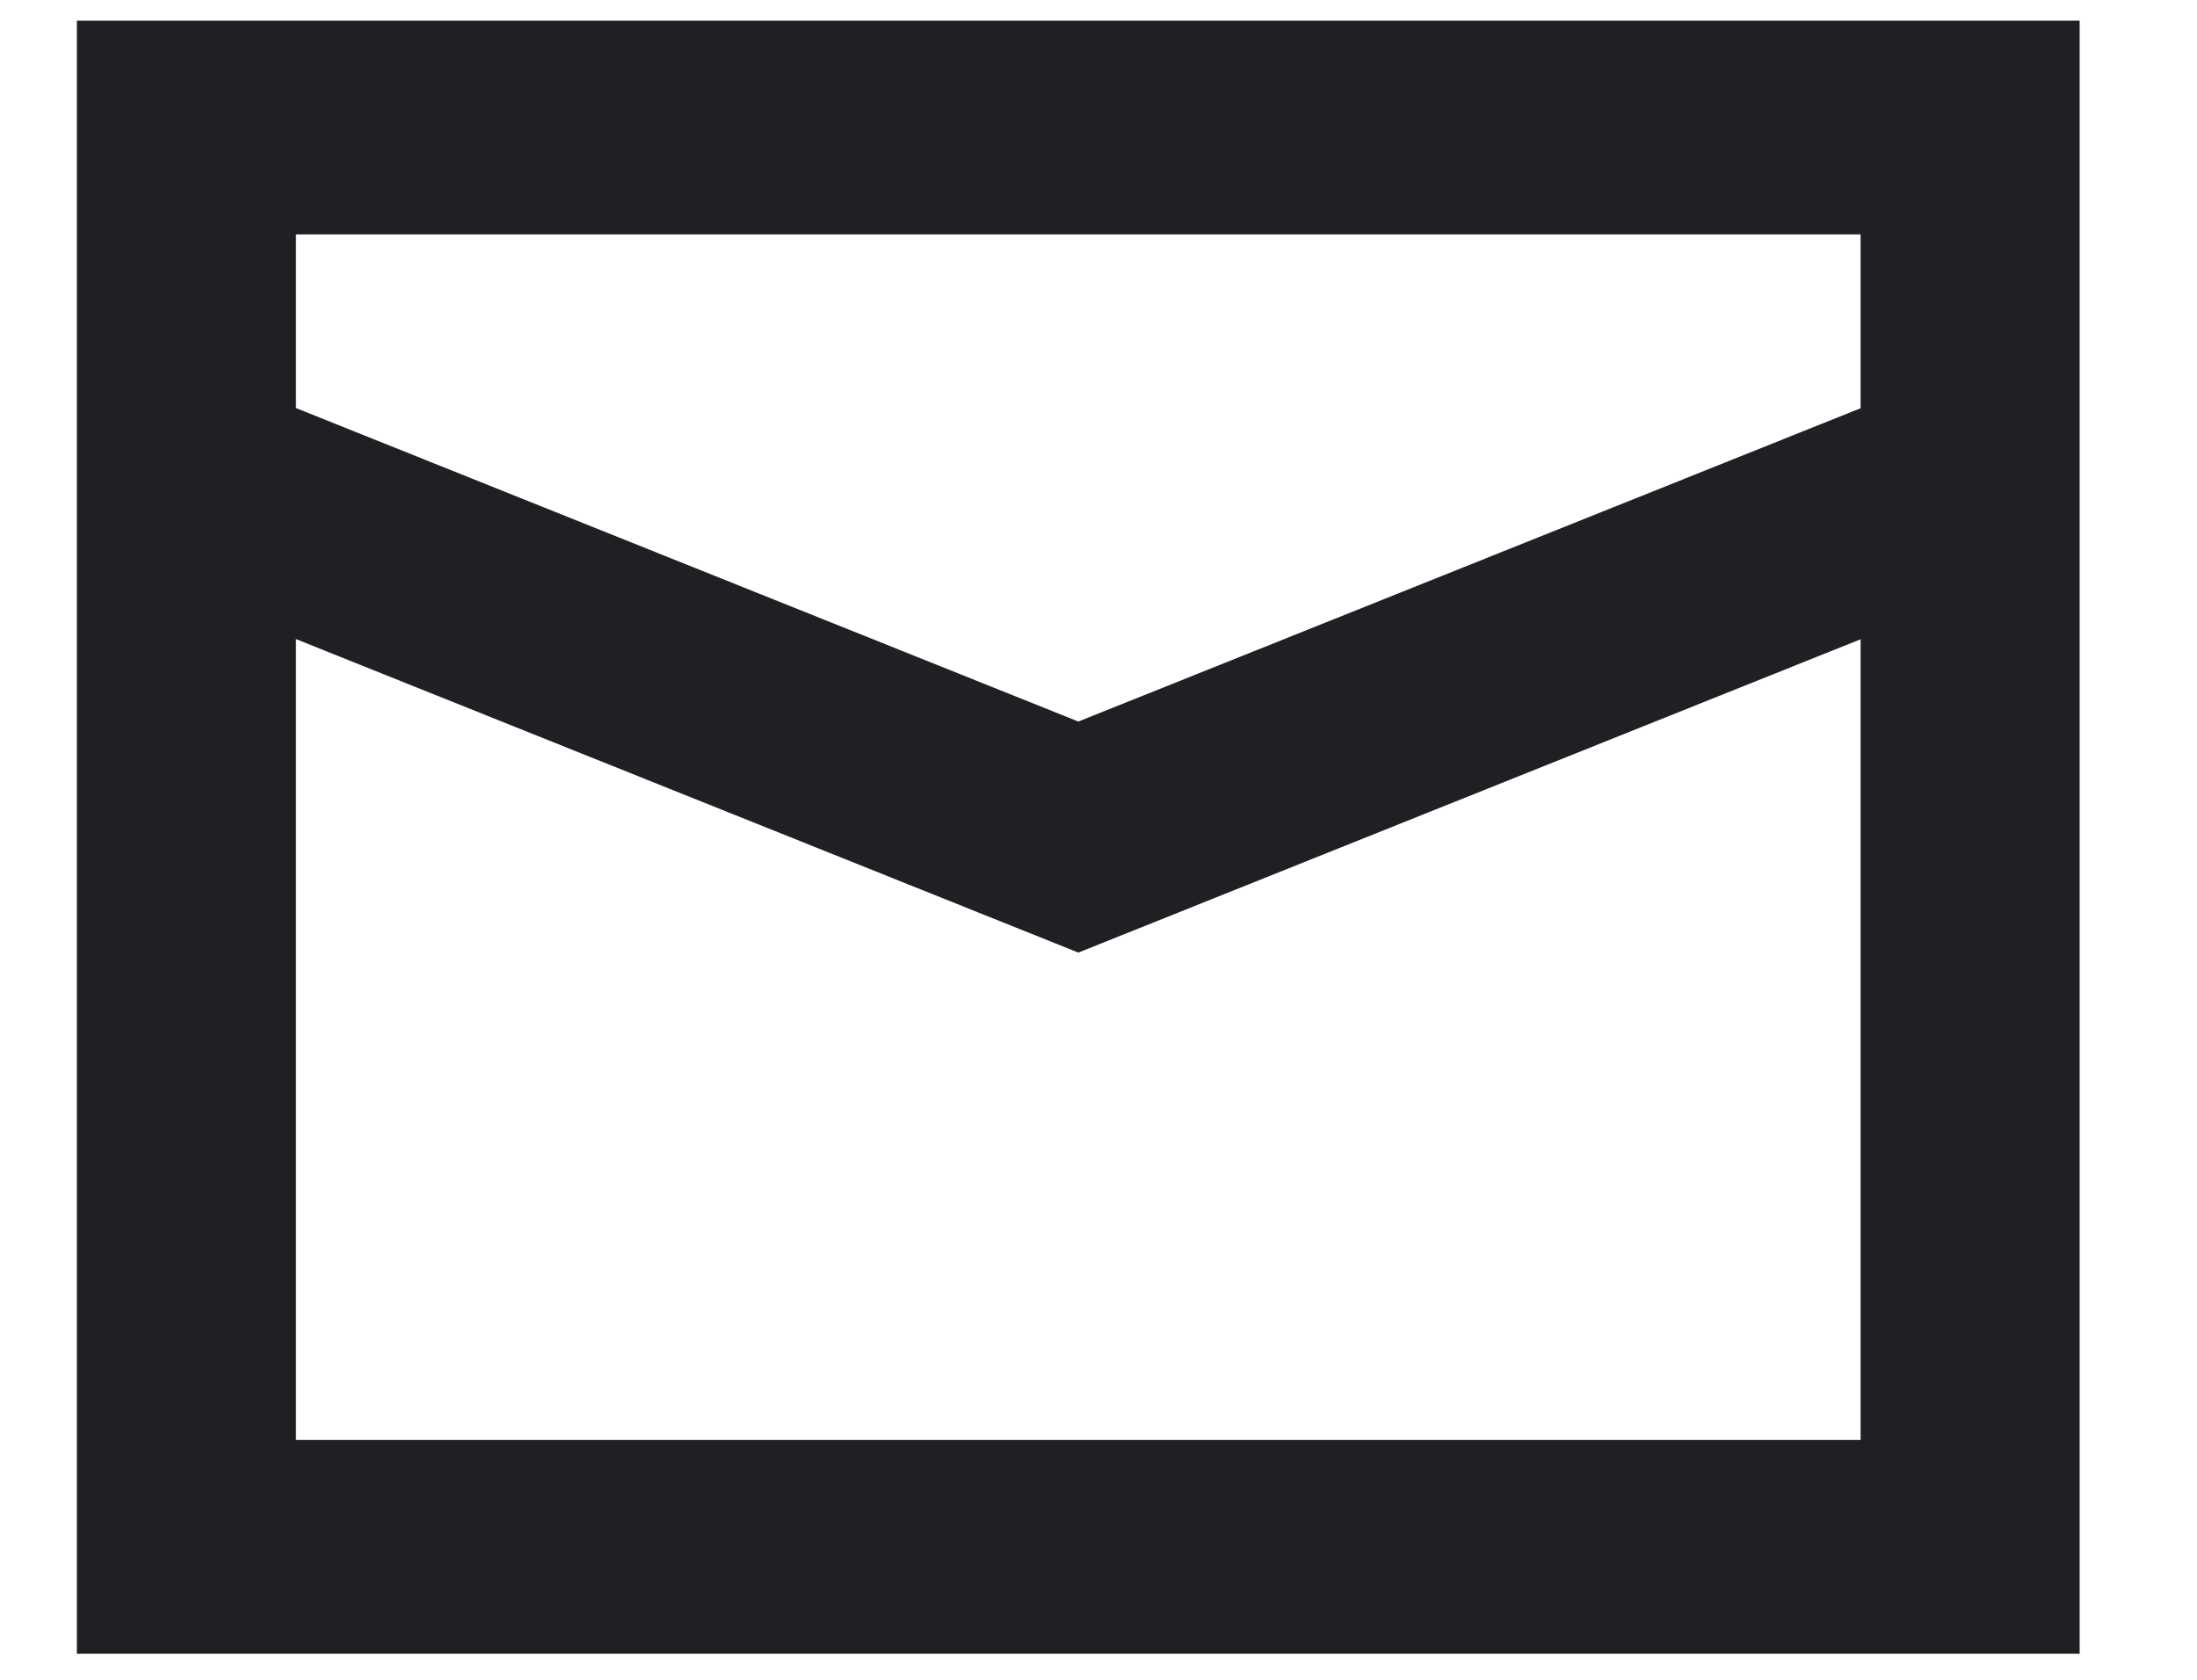 <svg width="17" height="13" fill="none" xmlns="http://www.w3.org/2000/svg"><path d="M16.092 12.798H.595V.16h15.497v12.638ZM2.29 11.144h12.107v-9.33H2.29v9.33Z" fill="#1F2024"/><path d="M8.344 7.372 1.242 4.526l.644-1.53 6.458 2.588 6.458-2.587.644 1.53-7.102 2.845Z" fill="#1F2024"/></svg>